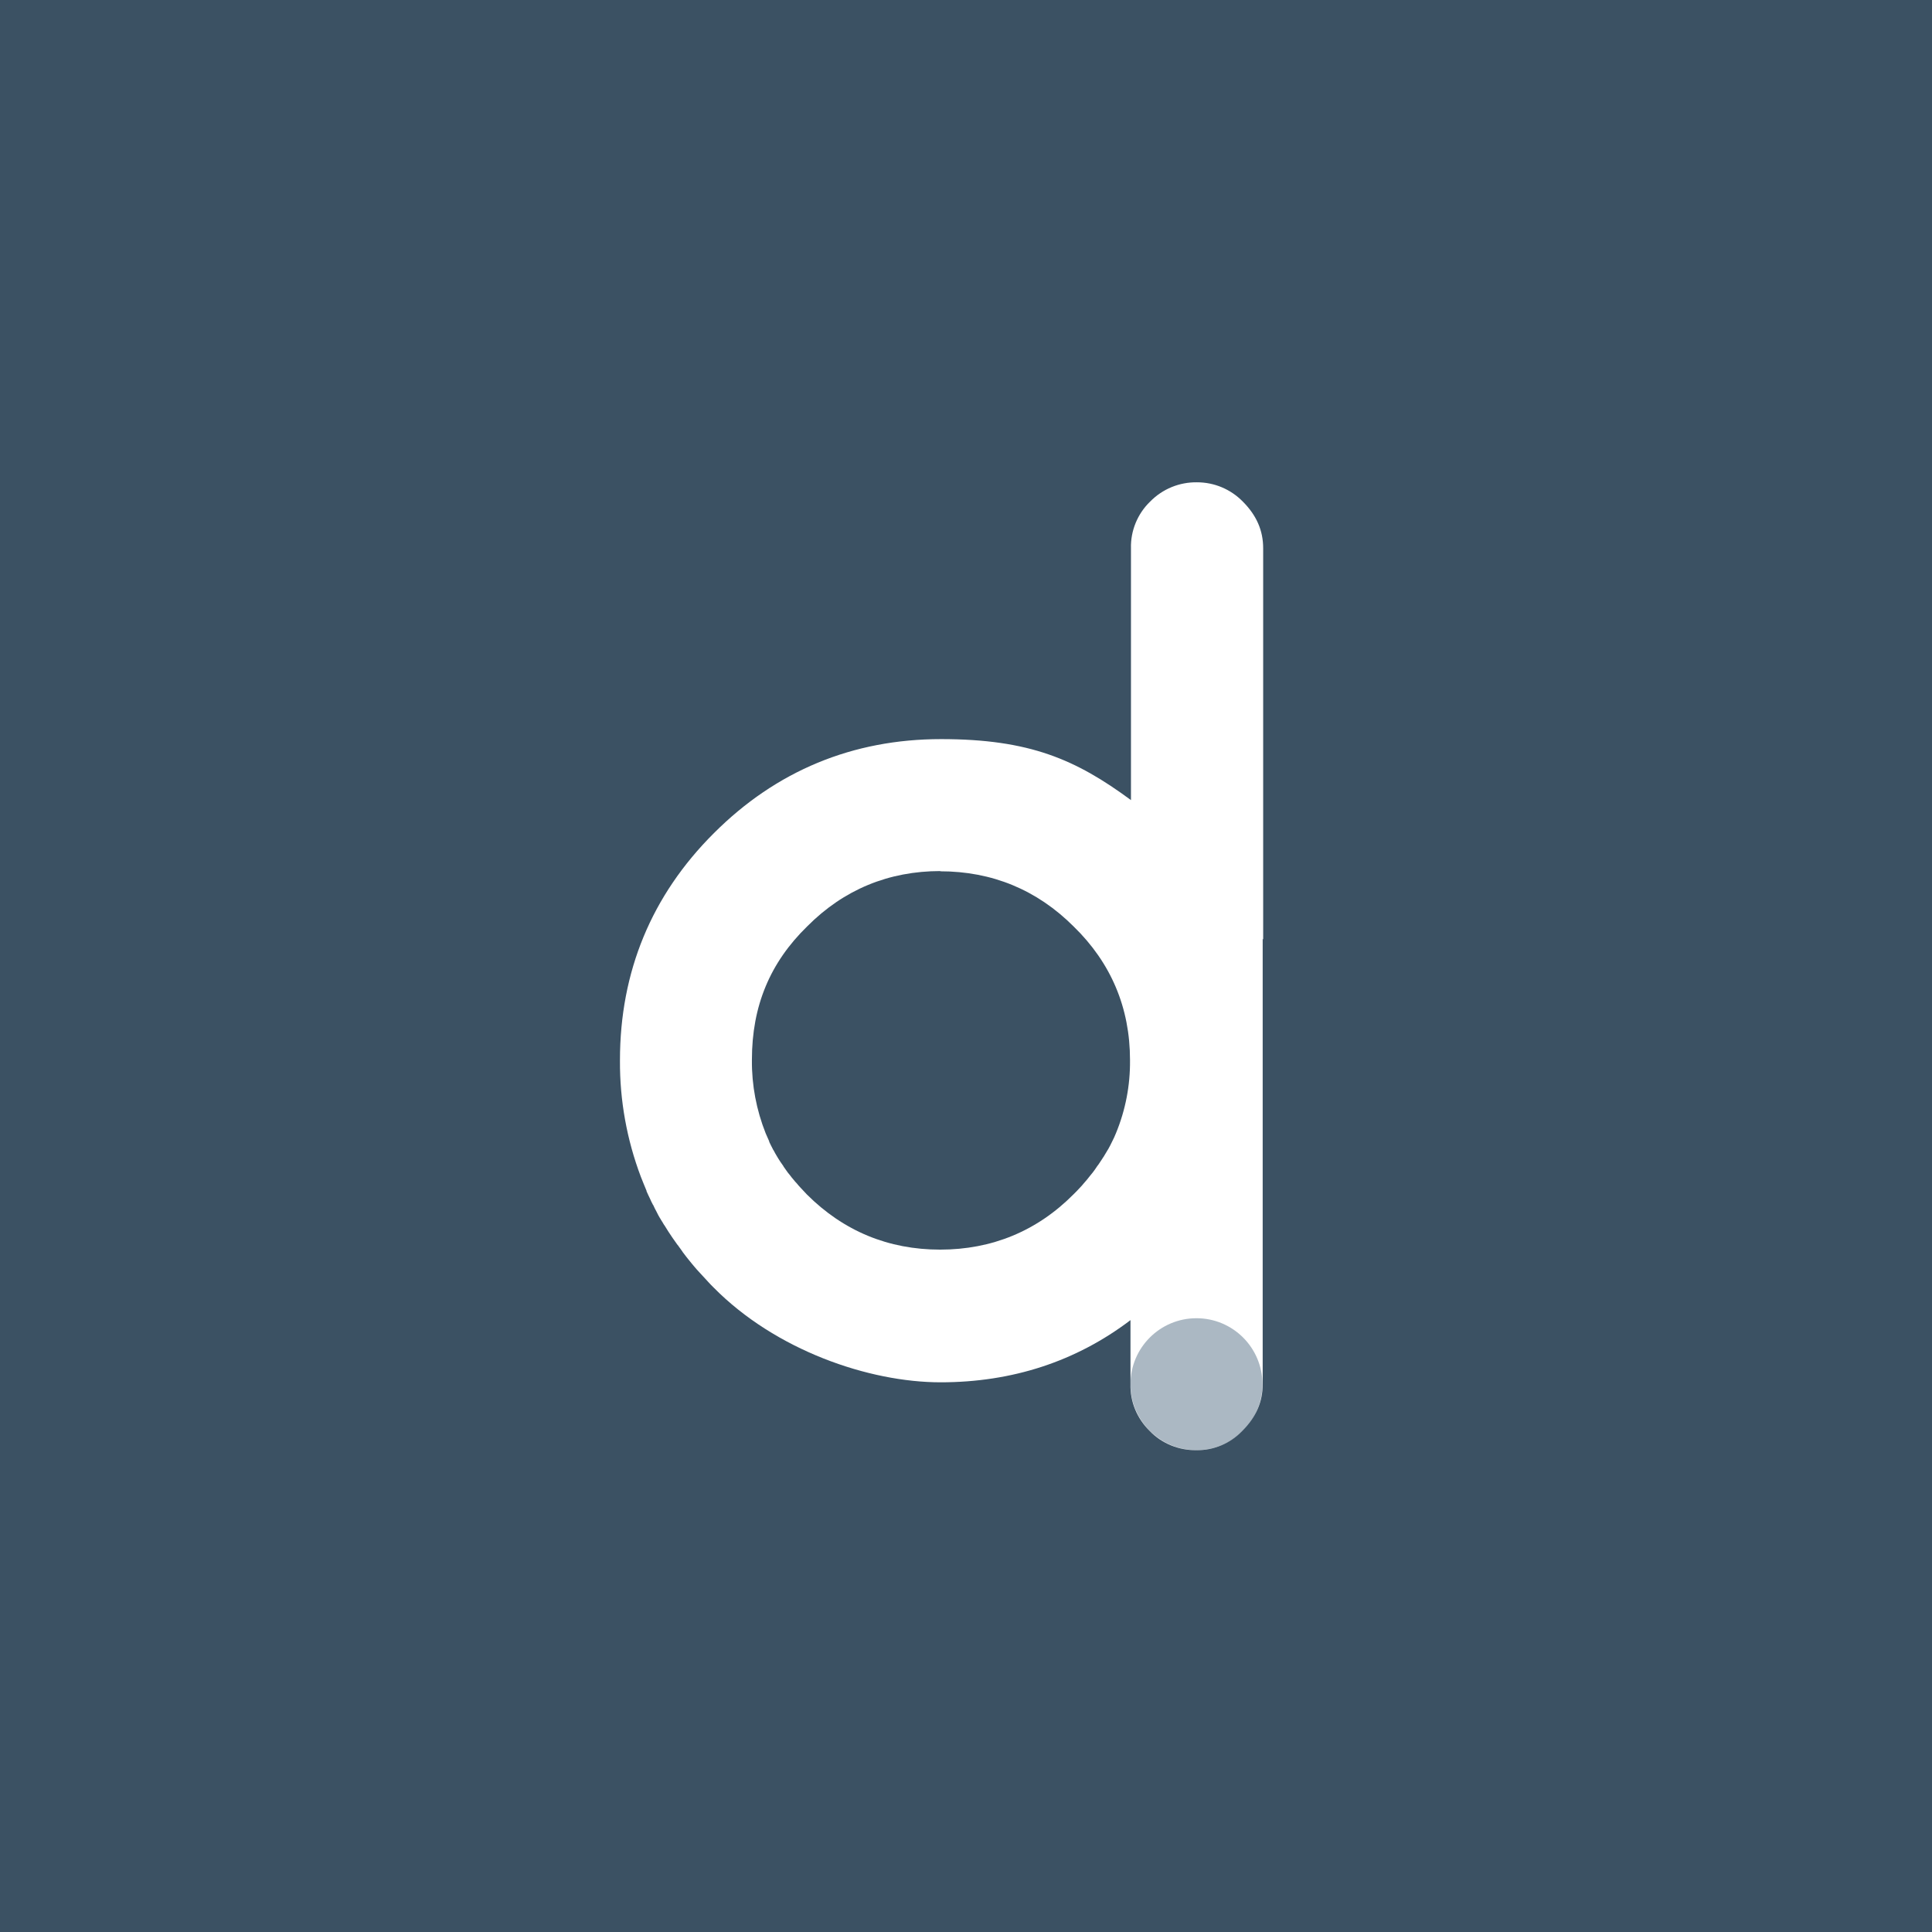 <?xml version="1.0" encoding="UTF-8"?> <svg xmlns="http://www.w3.org/2000/svg" id="Ebene_1" data-name="Ebene 1" version="1.1" viewBox="0 0 814 814"><defs><style> .cls-1 { fill: #3b5163; } .cls-1, .cls-2 { stroke-width: 0px; } .cls-2 { fill: #abb8c3; } </style></defs><g id="Ebene_2" data-name="Ebene 2"><g id="Ebene_2_Kopie" data-name="Ebene 2 Kopie"><g><circle class="cls-2" cx="504.1" cy="583.2" r="27.8"></circle><g><path class="cls-1" d="M0,0v814h814V0H0ZM532,395.6v187.6c0,7.5-2.8,13.9-8.6,19.7-5,5.2-12,8.2-19.3,8.1-7.4.1-14.6-2.8-19.7-8.1-5.3-5.2-8.3-12.3-8.1-19.7v-27c-22.9,17.4-49.8,26.2-80,26.2s-69.6-13.5-95.7-40c-.8-.8-1.6-1.6-2.4-2.5-.4-.4-.7-.8-1.1-1.2-.4-.4-.8-.9-1.2-1.3-.4-.4-.8-.9-1.2-1.3-.4-.4-.7-.8-1.1-1.2-.4-.5-.8-.9-1.2-1.4-.3-.4-.7-.8-1-1.2-.4-.5-.9-1.1-1.3-1.6-.3-.3-.5-.7-.8-1-.4-.6-.9-1.1-1.3-1.7-.2-.3-.5-.6-.7-1-.4-.6-.9-1.2-1.3-1.8-.2-.3-.4-.6-.7-.9-.5-.7-.9-1.3-1.4-2-.2-.2-.3-.5-.5-.7-.5-.7-.9-1.4-1.4-2.1-.1-.2-.3-.4-.4-.6-.5-.8-1-1.6-1.5-2.4,0-.1-.2-.3-.3-.4-.5-.8-.9-1.6-1.4-2.3,0-.2-.2-.3-.3-.5-.5-.8-.9-1.6-1.3-2.4,0-.1-.2-.3-.2-.4-.5-.9-.9-1.7-1.3-2.6,0-.1-.1-.2-.2-.3-.5-.9-.9-1.8-1.3-2.7,0,0,0-.1-.1-.2-.4-.9-.9-1.8-1.3-2.8,0,0,0-.1,0-.2-.4-1-.8-1.9-1.2-2.9,0,0,0,0,0,0-.4-1-.8-2-1.2-3h0c-5.9-15.6-8.9-32.2-8.8-48.9h0c0,0,0-.1,0-.2,0-37.3,13.3-69.5,39.6-95.7,26.2-26.2,58.4-39.6,95.7-39.6s56.8,8.6,80,25.7v-106.1c-.2-7.4,2.8-14.6,8.1-19.7,5.2-5.3,12.3-8.2,19.7-8.1,7.3,0,14.2,2.9,19.3,8.1,5.8,5.8,8.6,12.2,8.6,19.7v164.8Z"></path><path class="cls-1" d="M396.3,367c-21.9,0-40.8,7.8-56.2,23.3-15.7,15.3-23.3,33.6-23.3,56.2s0,.1,0,.2c-.1,10.5,1.9,21,5.8,30.8,0,0,0,0,0,0,.5,1.2,1,2.3,1.5,3.4,0,0,0,.1,0,.2.5,1.1,1.1,2.2,1.6,3.2,0,.1.1.2.2.3.5,1,1.1,2,1.7,3,.1.2.2.3.3.5.6.9,1.1,1.8,1.8,2.7.2.3.4.5.5.8.6.8,1.1,1.6,1.7,2.4.3.4.6.7.9,1.1.5.7,1,1.3,1.6,2,.4.5.9,1.1,1.4,1.6.4.5.8,1,1.3,1.5.9,1,1.9,2,2.8,3,15.5,15.5,34.4,23.3,56.2,23.3s40.8-7.8,56.2-23.3c1-1,2-2,2.9-3,.5-.5.9-1,1.4-1.6.4-.5.9-1,1.3-1.5.6-.7,1.1-1.4,1.6-2,.3-.4.6-.7.9-1.1.6-.8,1.2-1.6,1.7-2.4.2-.3.4-.6.6-.8.6-.9,1.2-1.8,1.8-2.7.1-.2.2-.4.4-.6.6-1,1.2-2,1.8-3,0,0,.1-.2.2-.3.6-1.1,1.2-2.2,1.7-3.3,0,0,0,0,0,0,.6-1.1,1.1-2.3,1.6-3.5h0c4-9.7,6-20.1,5.9-30.6,0,0,0-.1,0-.2,0-22-8-40.9-23.7-56.2-15.5-15.5-34.4-23.3-56.3-23.3Z"></path></g></g></g></g></svg> 